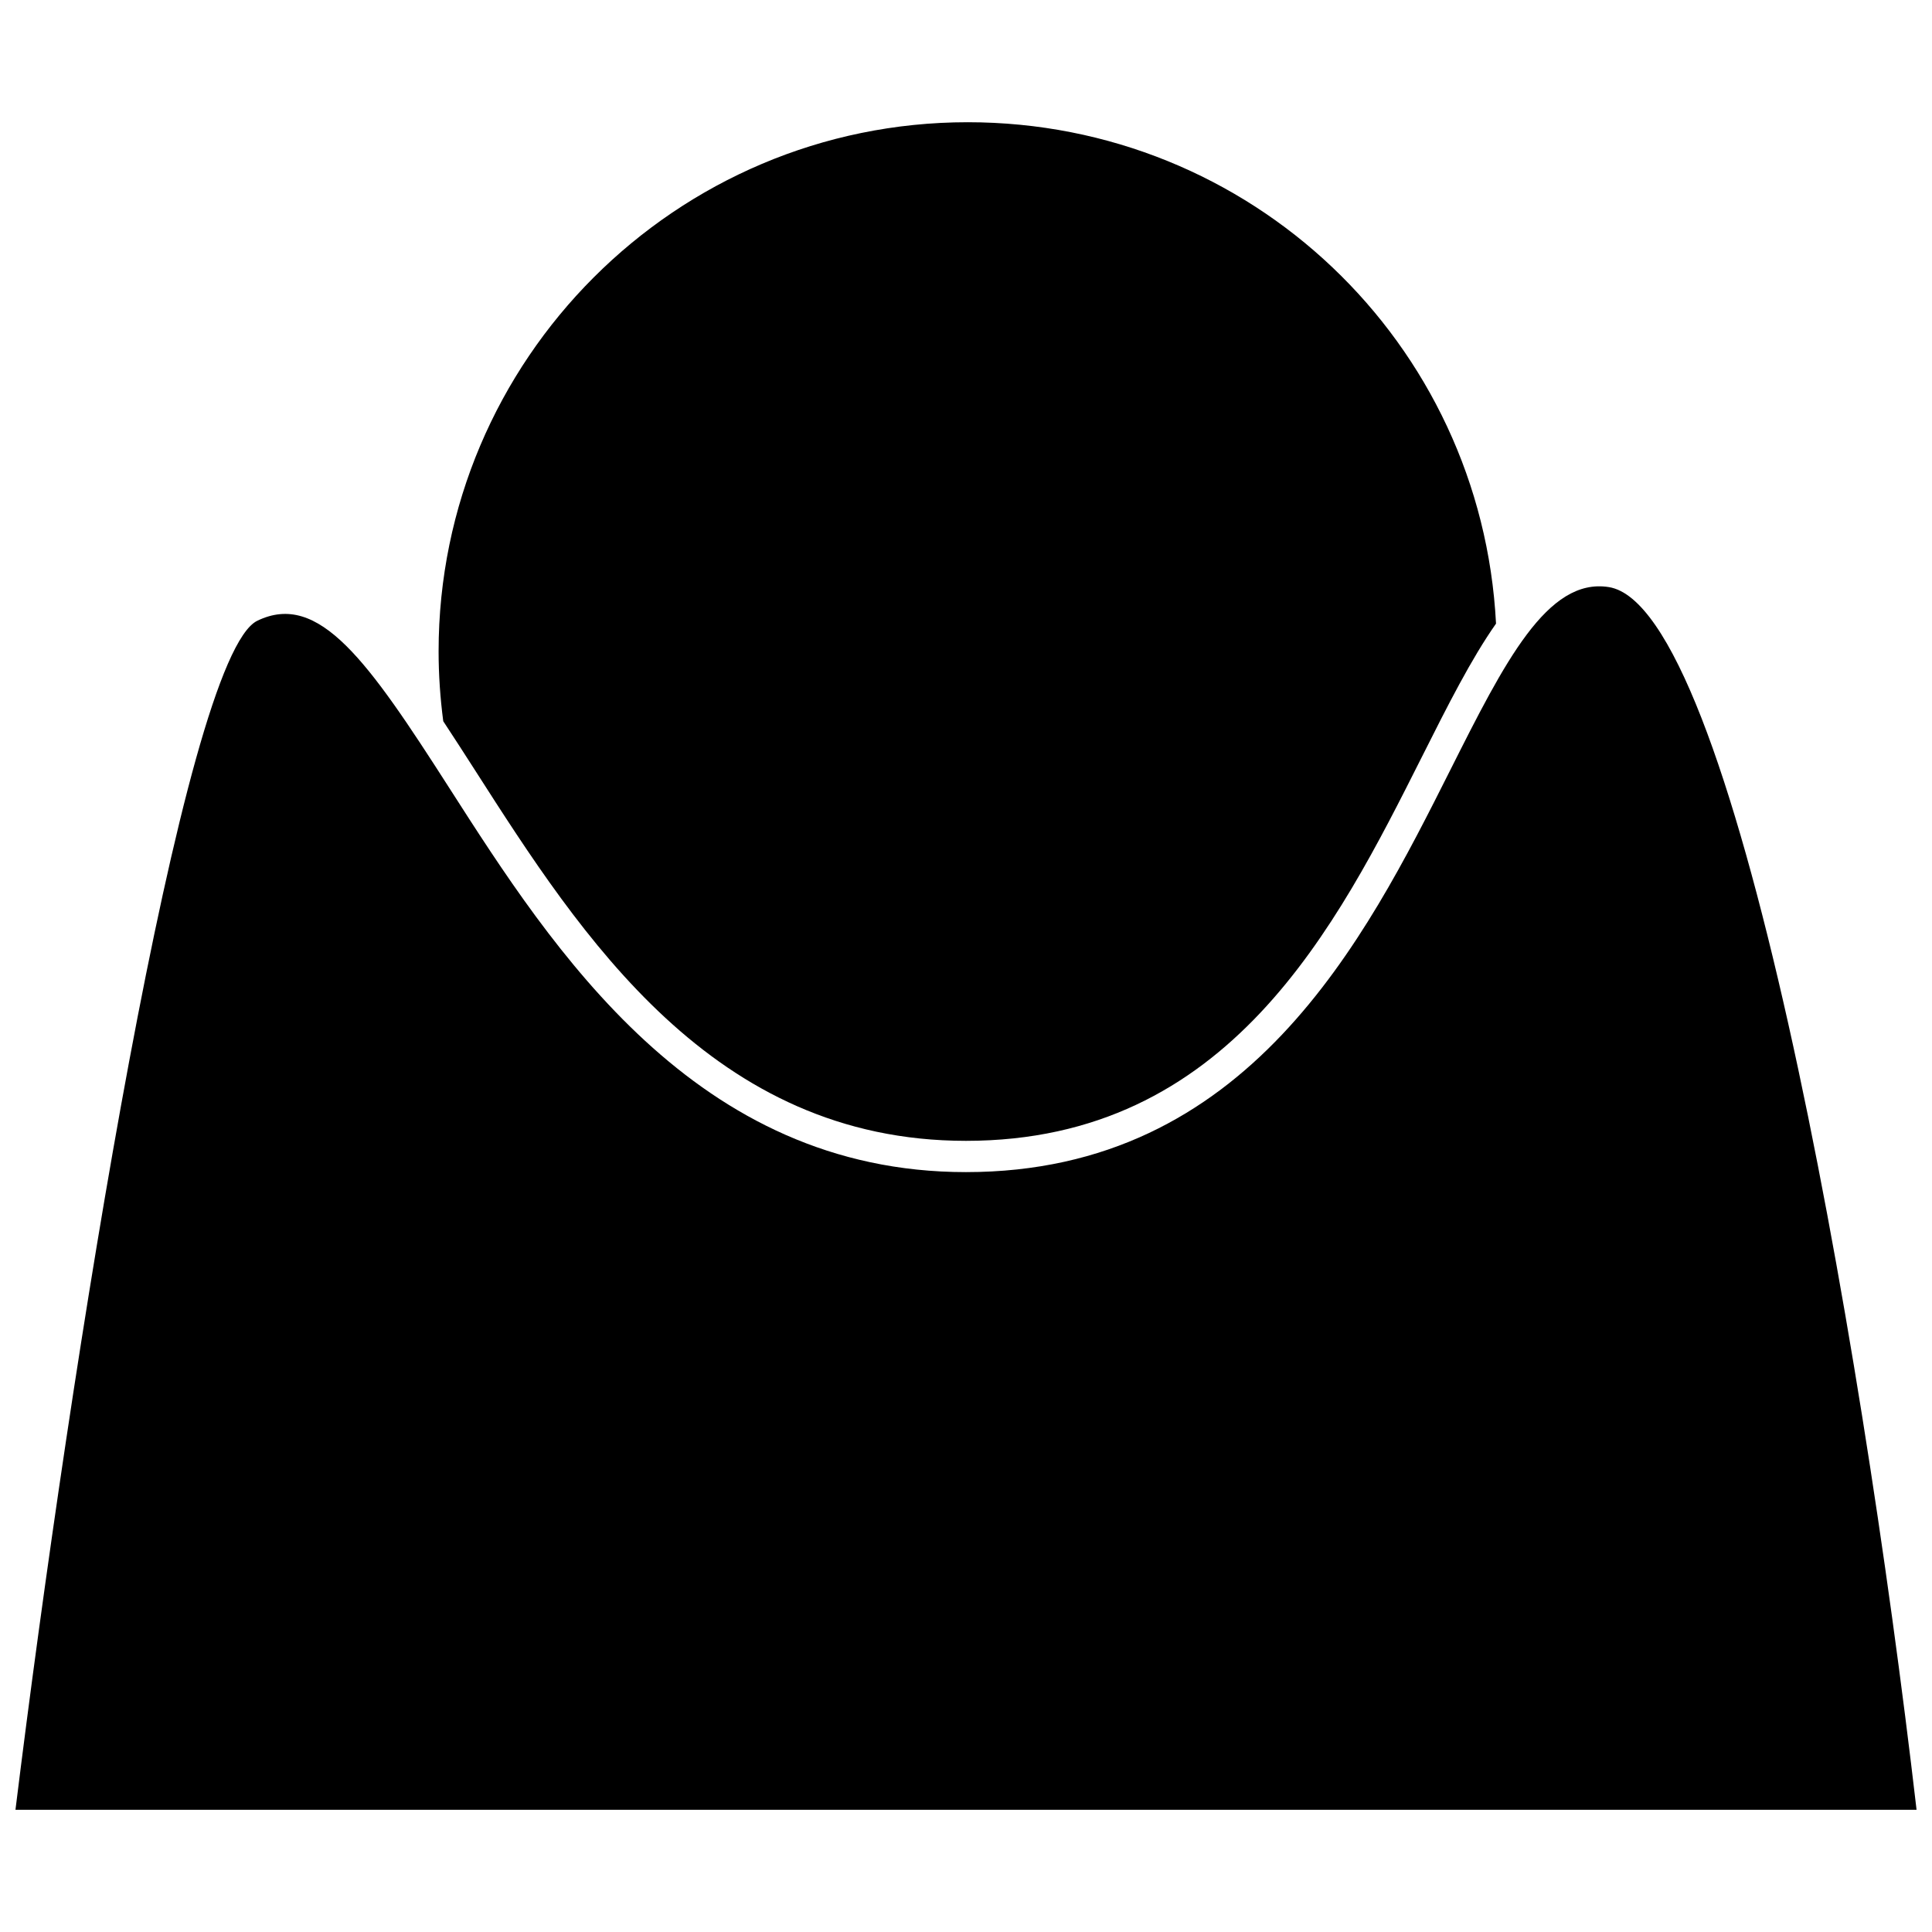 <?xml version="1.0" encoding="UTF-8"?>
<!-- Uploaded to: SVG Repo, www.svgrepo.com, Generator: SVG Repo Mixer Tools -->
<svg width="800px" height="800px" version="1.1" viewBox="144 144 512 512" xmlns="http://www.w3.org/2000/svg">
 <defs>
  <clipPath id="a">
   <path d="m148.09 299h503.81v325h-503.81z"/>
  </clipPath>
 </defs>
 <g clip-path="url(#a)">
  <path d="m570.38 299.59c-16.324-2.633-27.684 19.934-42.055 48.512-22.605 44.949-53.562 106.52-128.34 106.52-71.699 0-109.38-58.816-136.89-101.76-21.559-33.648-34.555-52.273-50.91-44.352-19.656 9.539-49.441 196.32-64.086 315.1h503.81c-14.984-129.1-48.562-318.69-81.527-324.02z"/>
 </g>
 <path d="m270.06 348.39c27.953 43.637 62.754 97.945 129.92 97.945 69.68 0 98.098-56.535 120.94-101.96 6.785-13.496 12.961-25.746 19.543-35.113-3.848-74.598-65.09-132.87-140.01-132.87-77.316 0-140.22 62.902-140.22 140.22 0 6.199 0.43 12.418 1.234 18.516 2.801 4.238 5.648 8.672 8.594 13.262z"/>
</svg>